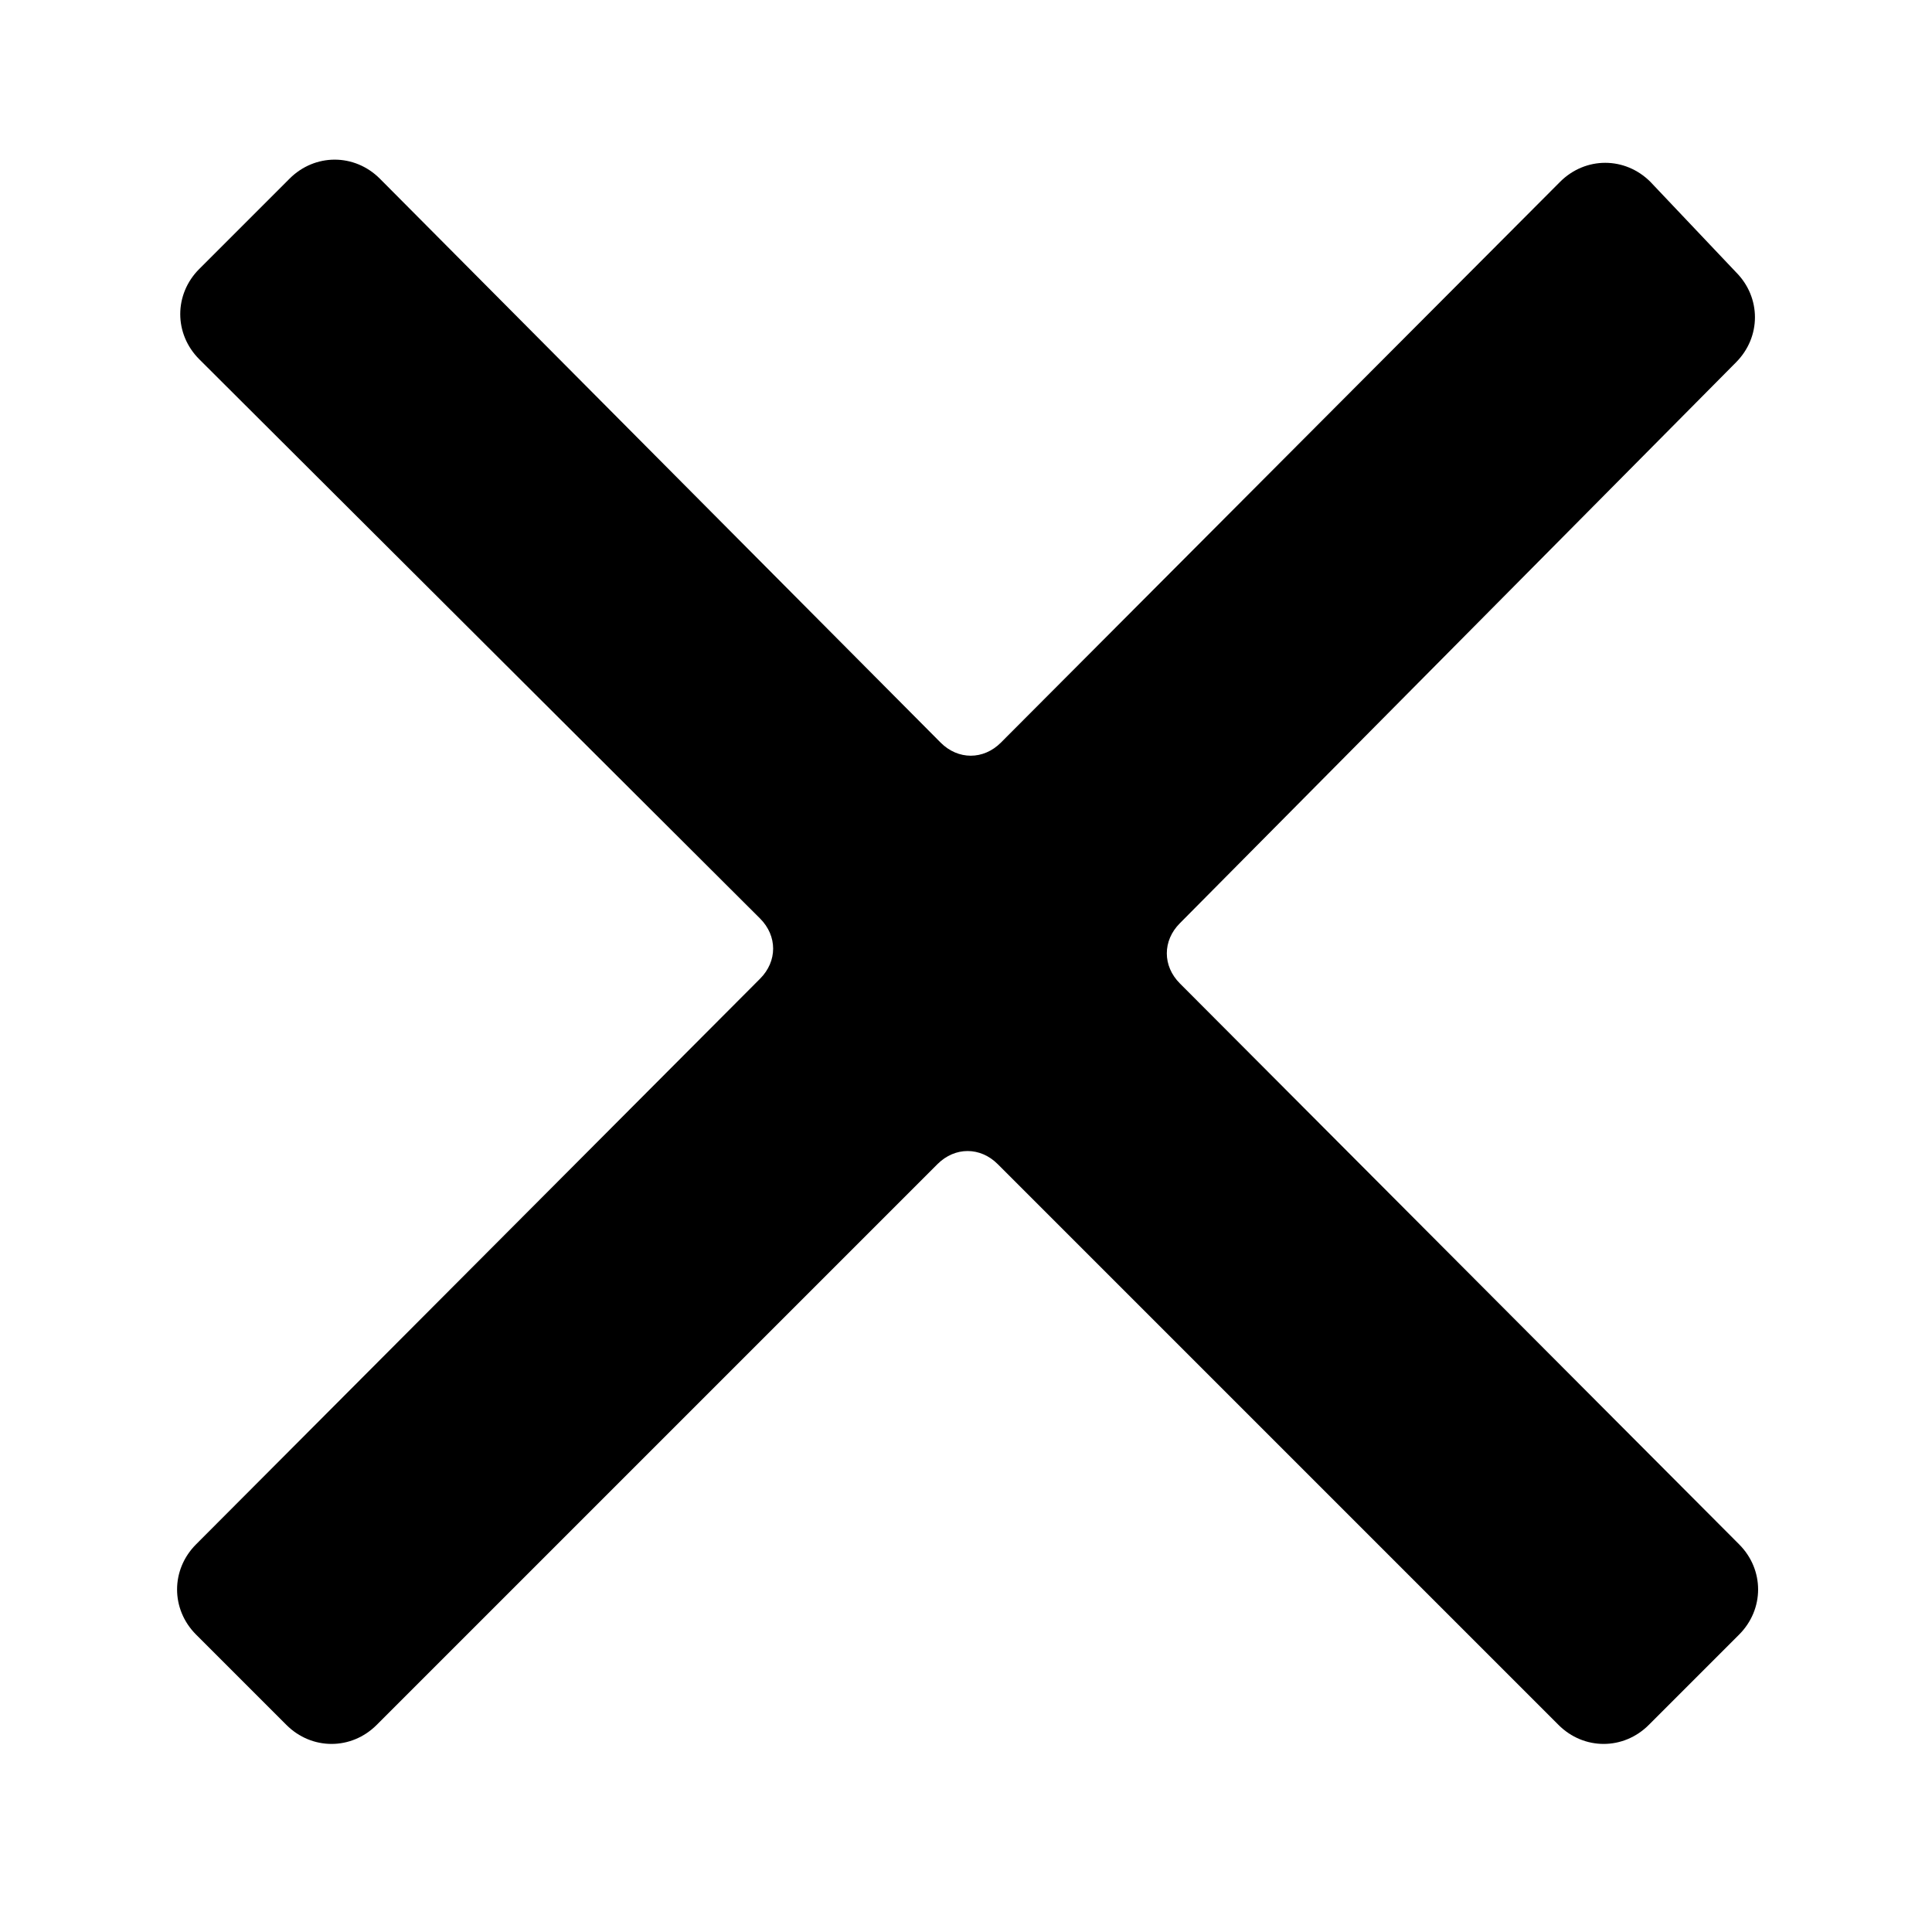 <?xml version="1.0" encoding="UTF-8"?>
<!-- Uploaded to: SVG Repo, www.svgrepo.com, Generator: SVG Repo Mixer Tools -->
<svg fill="#000000" width="800px" height="800px" version="1.1" viewBox="144 144 512 512" xmlns="http://www.w3.org/2000/svg">
 <path d="m456.68 404.62c-4.617-4.617-4.617-11.336 0-15.953l147.36-148.62c6.719-6.719 6.719-17.215 0-23.93l-22.672-23.93c-6.719-6.719-17.215-6.719-23.93 0l-148.2 148.62c-4.617 4.617-11.336 4.617-15.953 0l-148.62-149.46c-6.719-6.719-17.215-6.719-23.93 0l-23.93 23.93c-6.719 6.719-6.719 17.215 0 23.93l148.62 148.21c4.617 4.617 4.617 11.336 0 15.953l-149.46 149.89c-6.719 6.719-6.719 17.215 0 23.93l23.93 23.93c6.719 6.719 17.215 6.719 23.93 0l148.62-148.62c4.617-4.617 11.336-4.617 15.953 0l148.62 148.62c6.719 6.719 17.215 6.719 23.93 0l23.93-23.93c6.719-6.719 6.719-17.215 0-23.93z"/>
</svg>